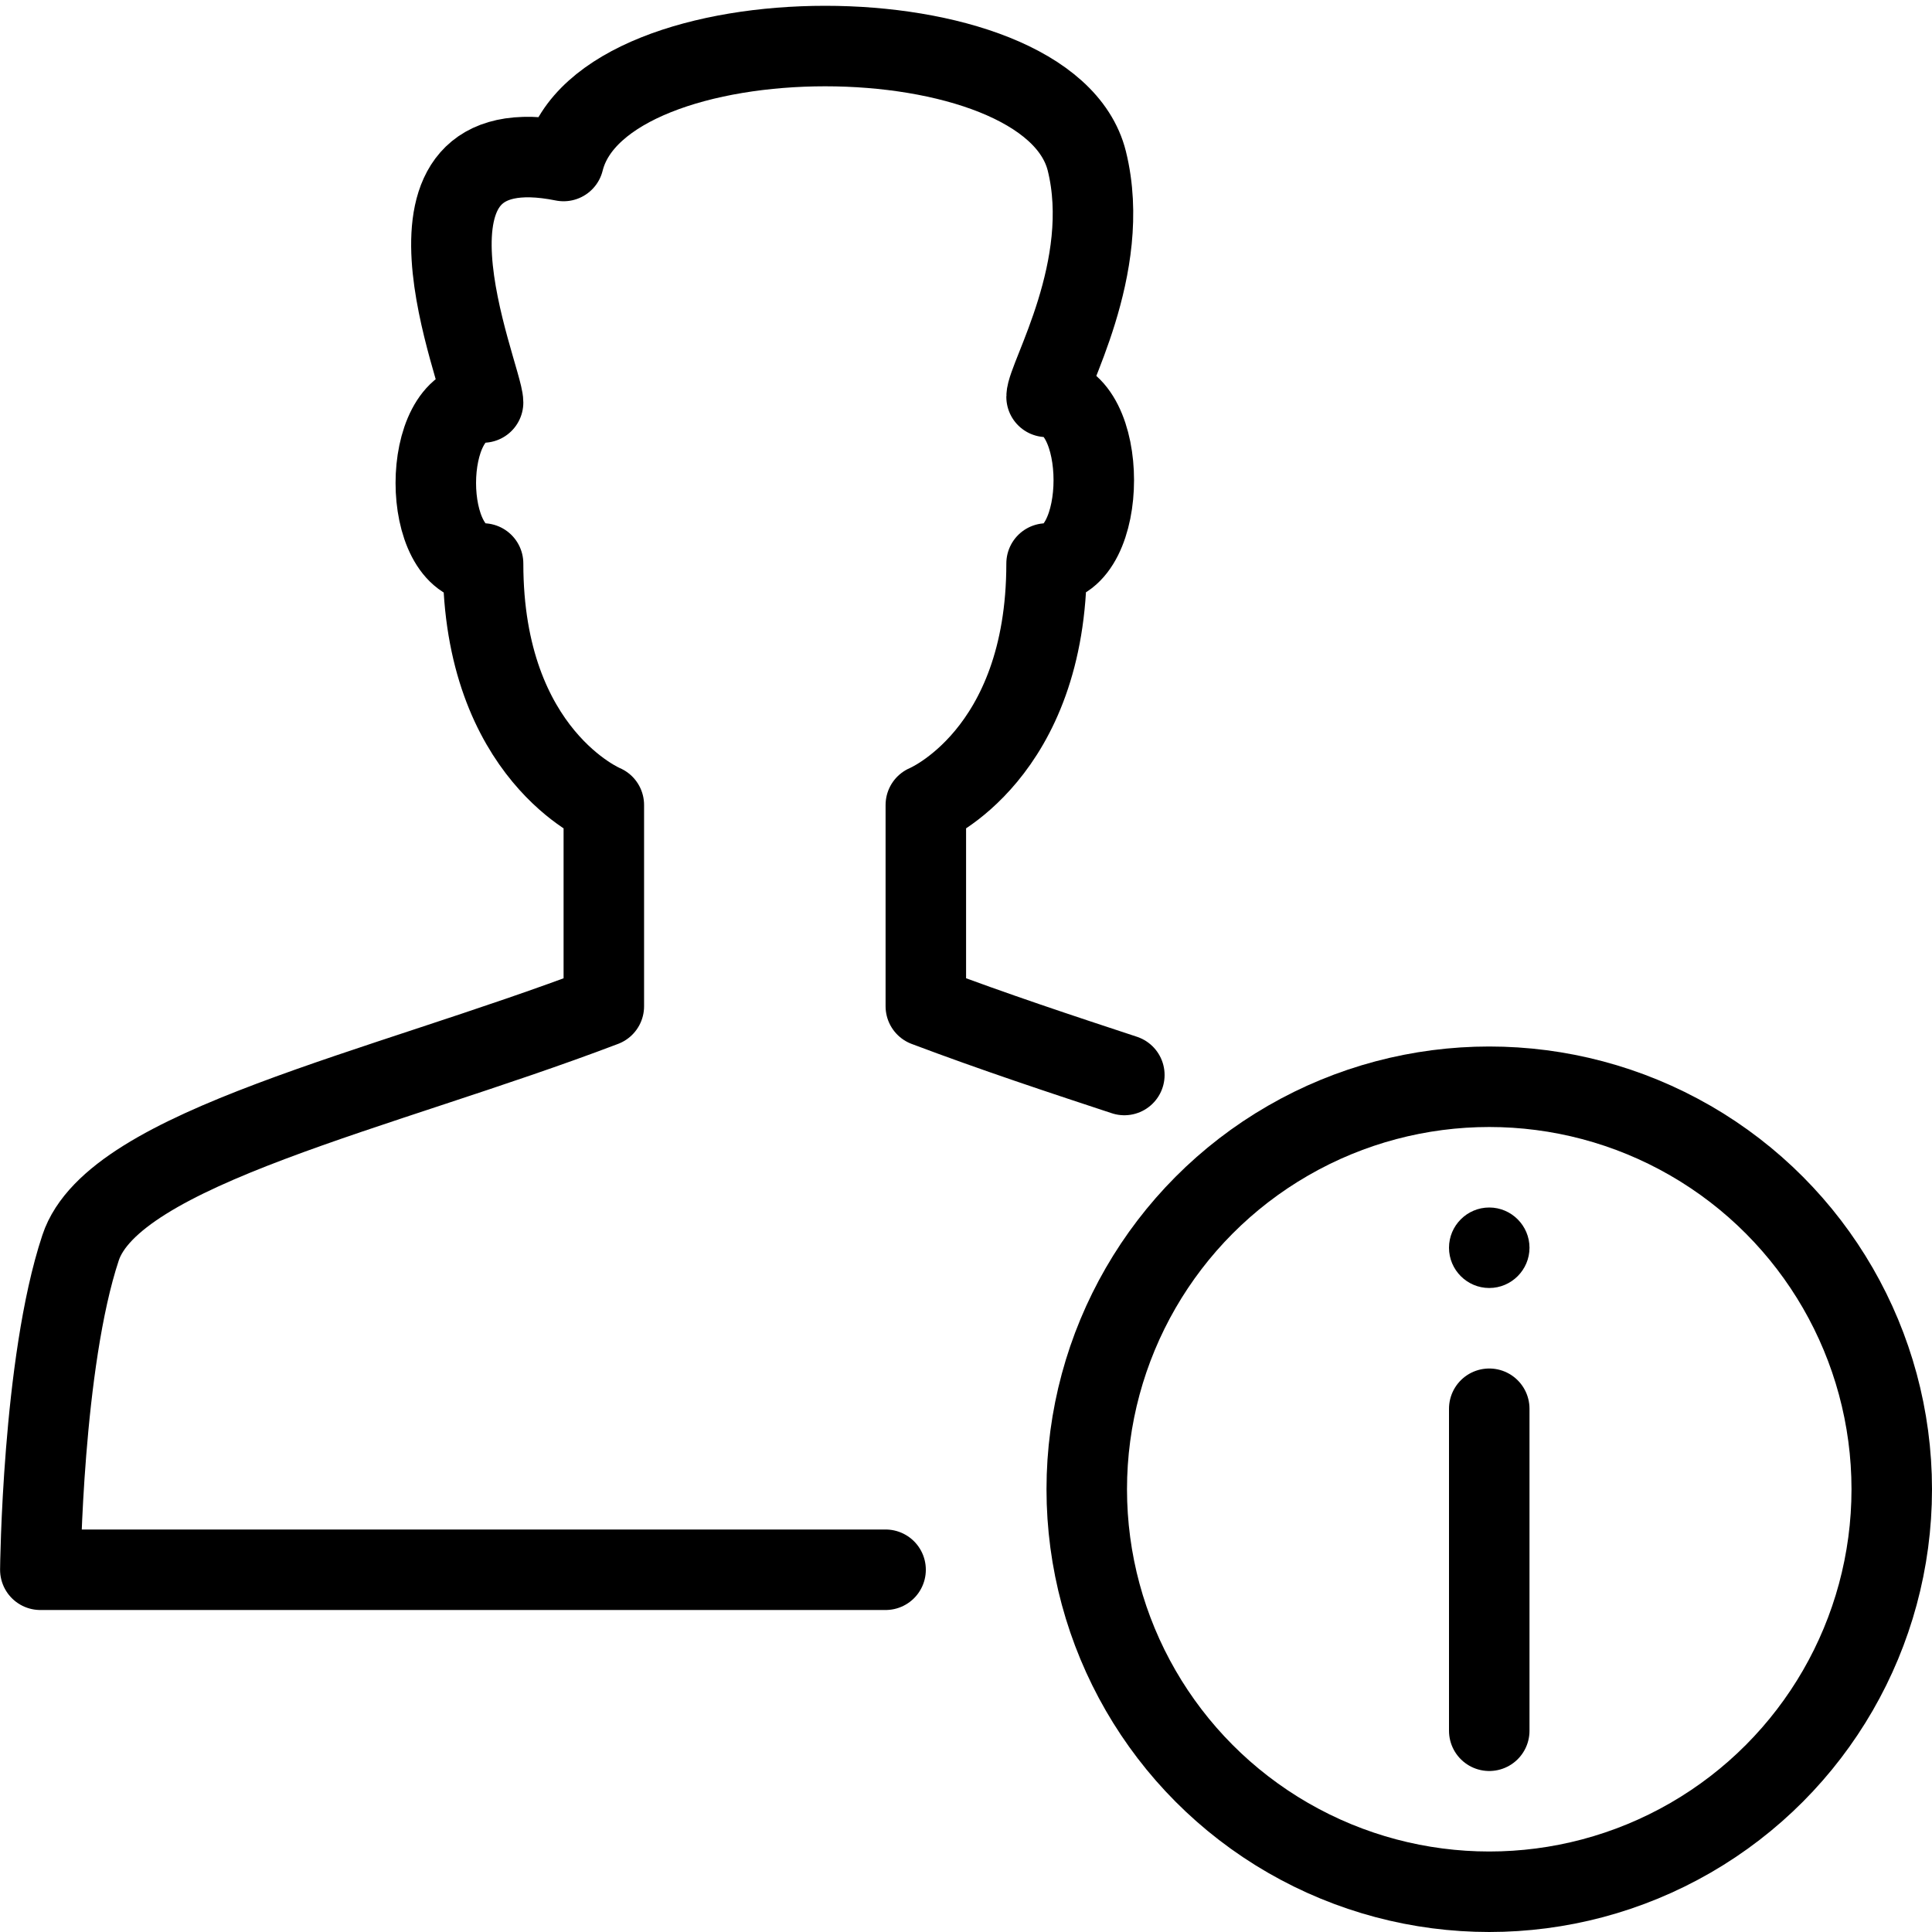 <?xml version="1.0" encoding="utf-8"?>
<!-- Generator: Adobe Illustrator 16.0.3, SVG Export Plug-In . SVG Version: 6.00 Build 0)  -->
<!DOCTYPE svg PUBLIC "-//W3C//DTD SVG 1.1//EN" "http://www.w3.org/Graphics/SVG/1.1/DTD/svg11.dtd">
<svg version="1.1" xmlns="http://www.w3.org/2000/svg" xmlns:xlink="http://www.w3.org/1999/xlink" x="0px" y="0px" width="24px"
	 height="24px" viewBox="0 0 24 24" enable-background="new 0 0 24 24" xml:space="preserve">
<g id="Outline_Icons_1_">
	<g id="Outline_Icons">
		<g>
			<g>
				<circle fill="none" stroke="#000000" stroke-linejoin="round" stroke-miterlimit="10" cx="18.5" cy="18.5" r="5"/>
				
					<line fill="none" stroke="#000000" stroke-linecap="round" stroke-linejoin="round" stroke-miterlimit="10" x1="18.5" y1="17.5" x2="18.5" y2="21.5"/>
				<g>
					<g>
						<g>
							<path d="M18.5,15c-0.276,0-0.5,0.225-0.5,0.5s0.224,0.5,0.5,0.5c0.275,0,0.5-0.225,0.5-0.5S18.775,15,18.5,15L18.5,15z"/>
						</g>
					</g>
				</g>
			</g>
			<path fill="none" stroke="#000000" stroke-linecap="round" stroke-linejoin="round" stroke-miterlimit="10" d="M13.967,13.354
				c-0.777-0.256-1.615-0.533-2.466-0.854V10c0,0,1.5-0.619,1.5-3c0.782,0,0.782-2.07,0-2.07c0-0.235,0.827-1.608,0.5-2.93
				c-0.475-1.904-6.026-1.904-6.5,0c-2.369-0.477-1,2.681-1,3c-0.783,0-0.783,2,0,2c0,2.381,1.5,3,1.5,3v2.5
				c-2.778,1.057-6.088,1.756-6.5,3c-0.475,1.43-0.5,4-0.5,4h10.5"/>
		</g>
	</g>
	<g id="New_icons_1_">
	</g>
</g>
<g id="Invisible_Shape">
	<rect fill="none" width="24" height="24"/>
</g>
</svg>
